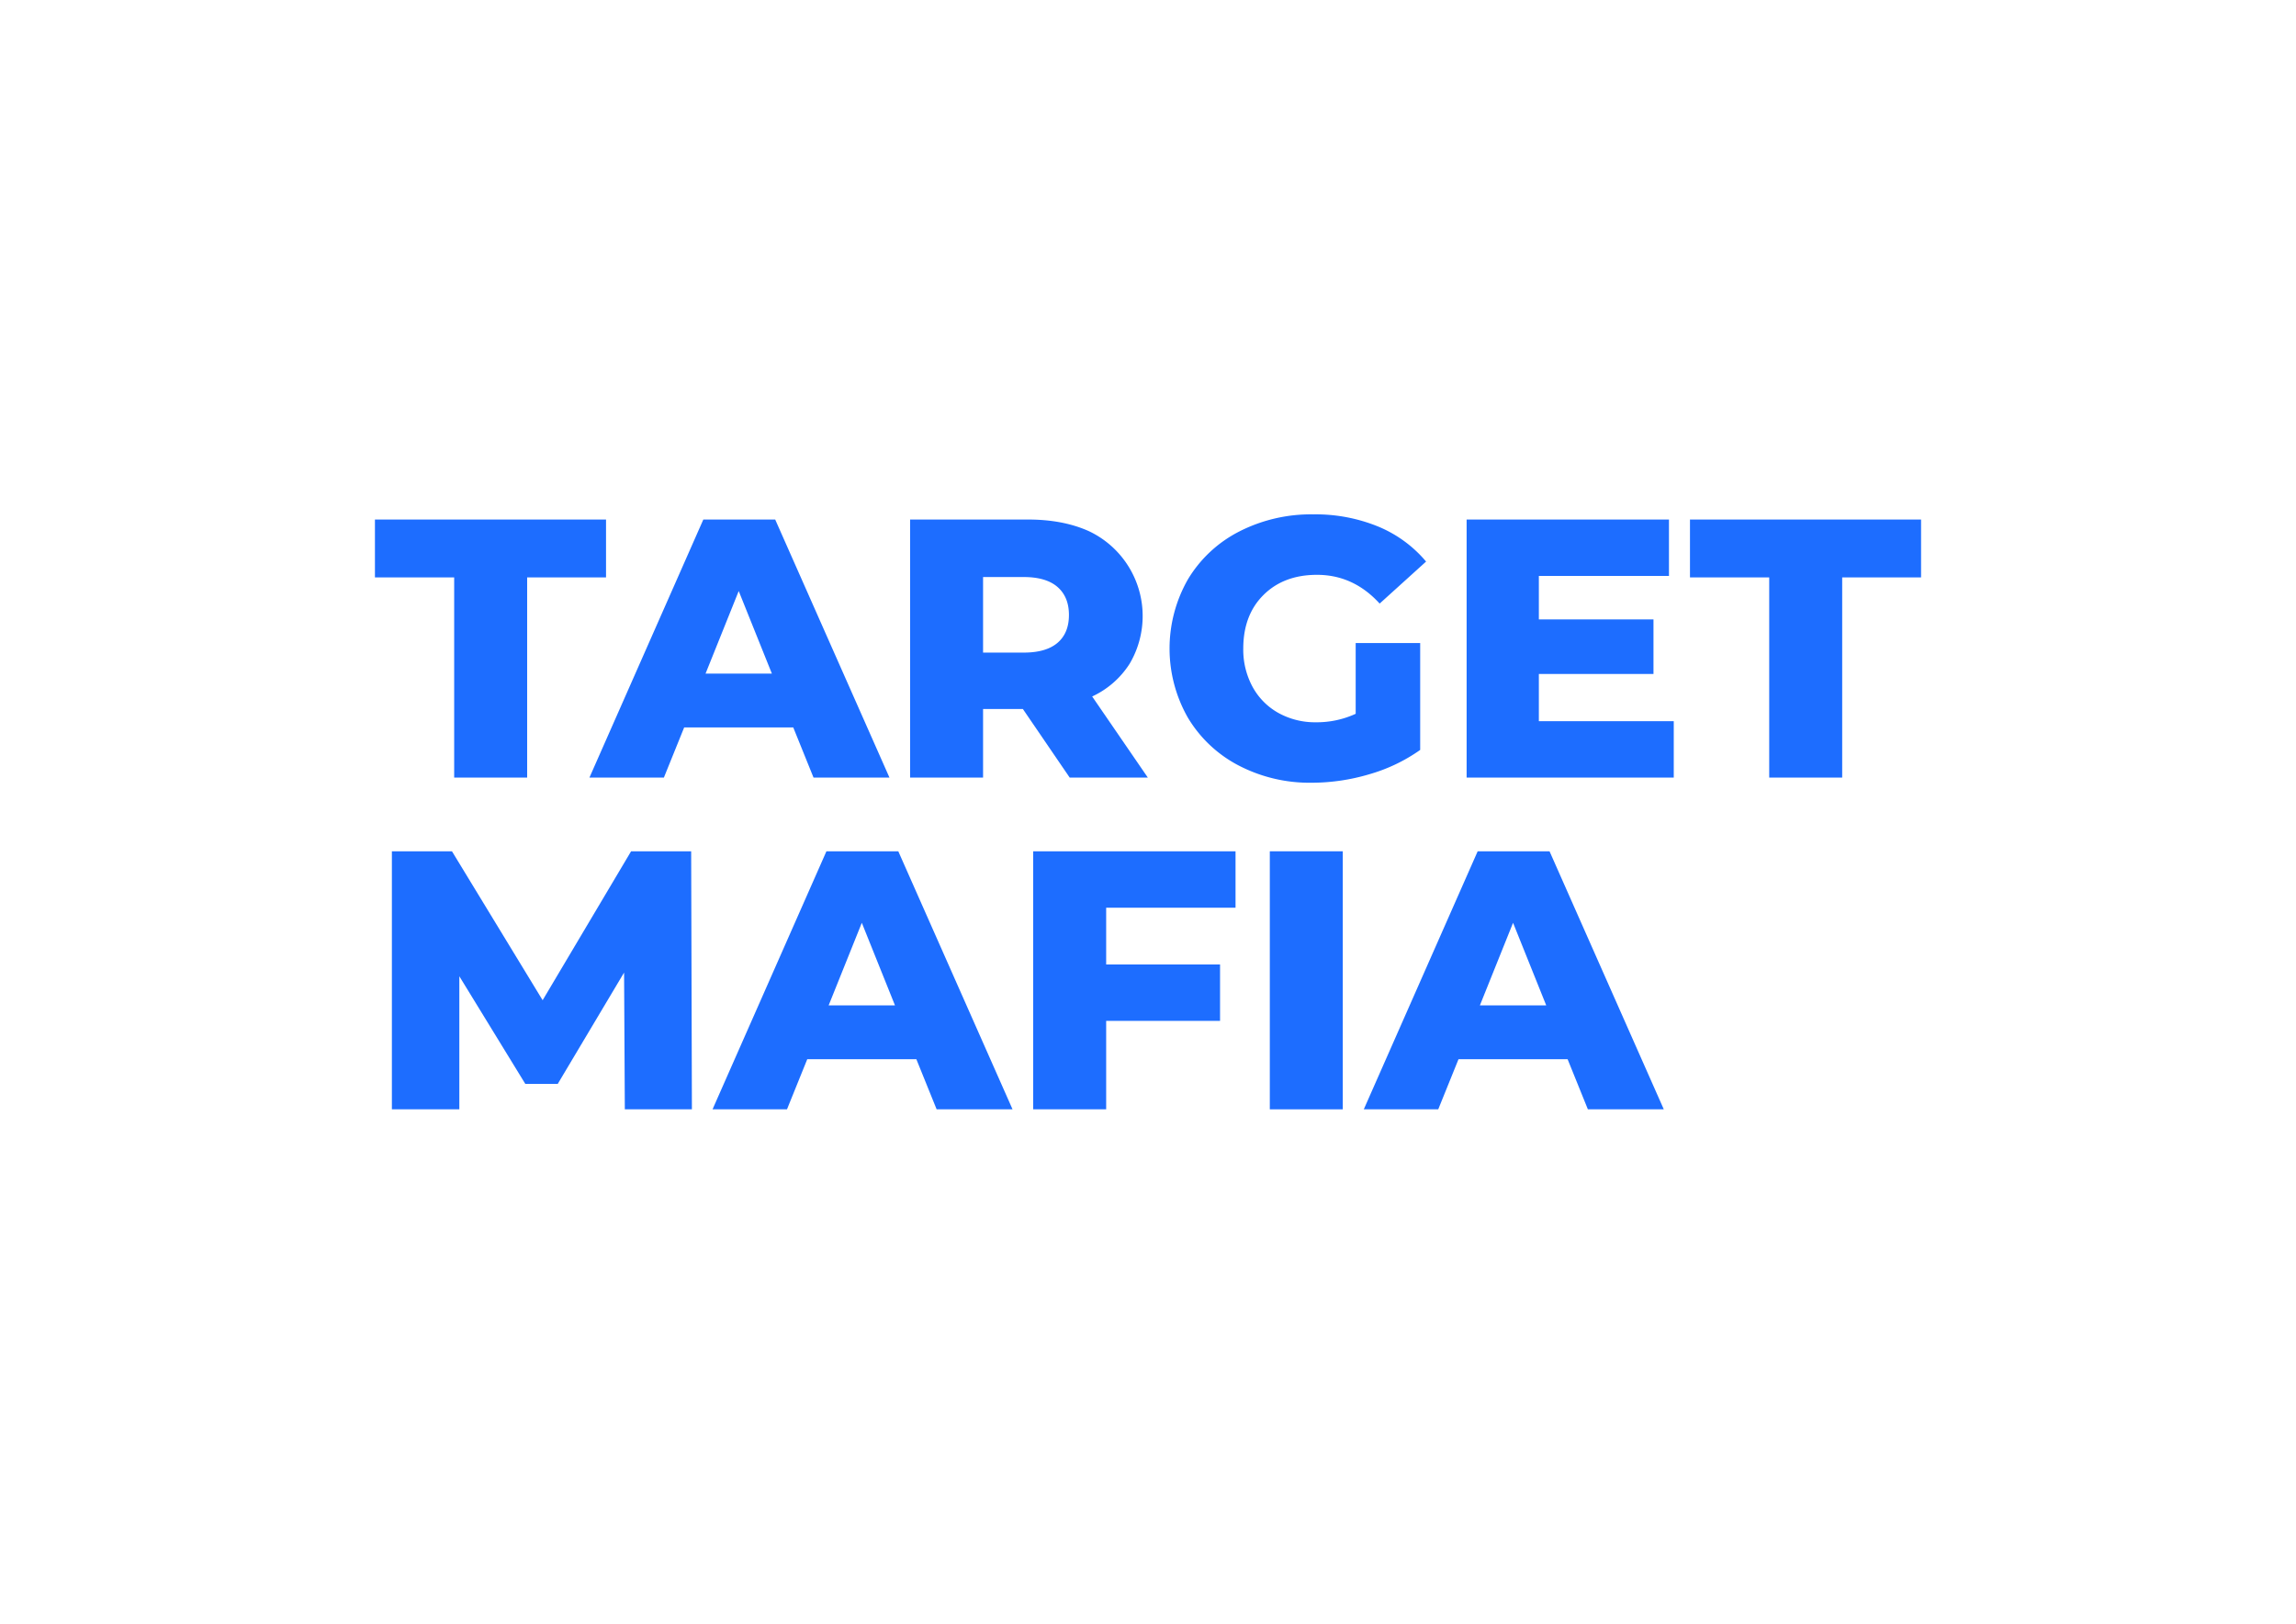 <?xml version="1.0" encoding="UTF-8"?> <svg xmlns="http://www.w3.org/2000/svg" id="Слой_1" data-name="Слой 1" viewBox="0 0 841.89 595.276"><defs><style>.cls-1{fill:#1d6dff;}</style></defs><title>Логотип TM</title><path class="cls-1" d="M166.536,211.686h-29.056V190.468h84.736v21.218H193.295v73.383H166.536Z"></path><path class="cls-1" d="M290.869,266.689H250.867l-7.433,18.38H216.135L257.895,190.468h26.353L326.143,285.069H298.302Zm-7.838-19.731-12.163-30.272-12.163,30.272Z"></path><path class="cls-1" d="M375.064,259.932H360.469v25.137H333.711V190.468h43.246q12.838,0,22.299,4.257A34.41,34.41,0,0,1,414.189,243.377a32.445,32.445,0,0,1-13.718,11.96l20.408,29.732H392.228Zm12.704-44.733q-4.191-3.649-12.434-3.649H360.469v27.705h14.866q8.241,0,12.434-3.581,4.187-3.579,4.189-10.204Q391.957,218.85,387.768,215.199Z"></path><path class="cls-1" d="M497.098,235.741h23.65v39.192a61.623,61.623,0,0,1-18.65,8.92,74.243,74.243,0,0,1-21.082,3.108,56.37,56.37,0,0,1-26.758-6.284,46.863,46.863,0,0,1-18.651-17.502,51.143,51.143,0,0,1,0-50.814,46.65,46.65,0,0,1,18.786-17.501,57.766,57.766,0,0,1,27.164-6.284,60.524,60.524,0,0,1,23.786,4.46,45.87,45.87,0,0,1,17.569,12.839l-17.029,15.406q-9.597-10.541-22.975-10.541-12.163,0-19.596,7.366-7.434,7.367-7.433,19.663a28.556,28.556,0,0,0,3.379,13.988,24.217,24.217,0,0,0,9.46,9.595,27.744,27.744,0,0,0,13.921,3.446,34.168,34.168,0,0,0,14.459-3.108Z"></path><path class="cls-1" d="M613.728,264.392v20.677H537.776V190.468H611.97v20.677h-47.706v15.947H606.295V247.094H564.264v17.299Z"></path><path class="cls-1" d="M648.73,211.686h-29.056V190.468h84.736v21.218H675.488v73.383H648.73Z"></path><path class="cls-1" d="M229.108,406.699l-.271-50.138-24.326,40.813H192.619l-24.191-39.461v48.787H143.696V312.098h22.028l33.246,54.599,32.435-54.599h22.028l.271,94.601Z"></path><path class="cls-1" d="M336.007,388.32H296.003l-7.433,18.379H261.272l41.759-94.601h26.353l41.895,94.601H343.44Zm-7.838-19.732-12.163-30.272-12.163,30.272Z"></path><path class="cls-1" d="M405.605,332.775v20.813H447.365v20.677H405.605v32.435H378.847V312.098h74.195v20.677Z"></path><path class="cls-1" d="M465.61,312.098H492.368v94.601H465.61Z"></path><path class="cls-1" d="M574.805,388.32H534.802l-7.433,18.379H500.07l41.759-94.601h26.353l41.895,94.601H582.238Zm-7.838-19.732-12.163-30.272L542.641,368.588Z"></path></svg> 